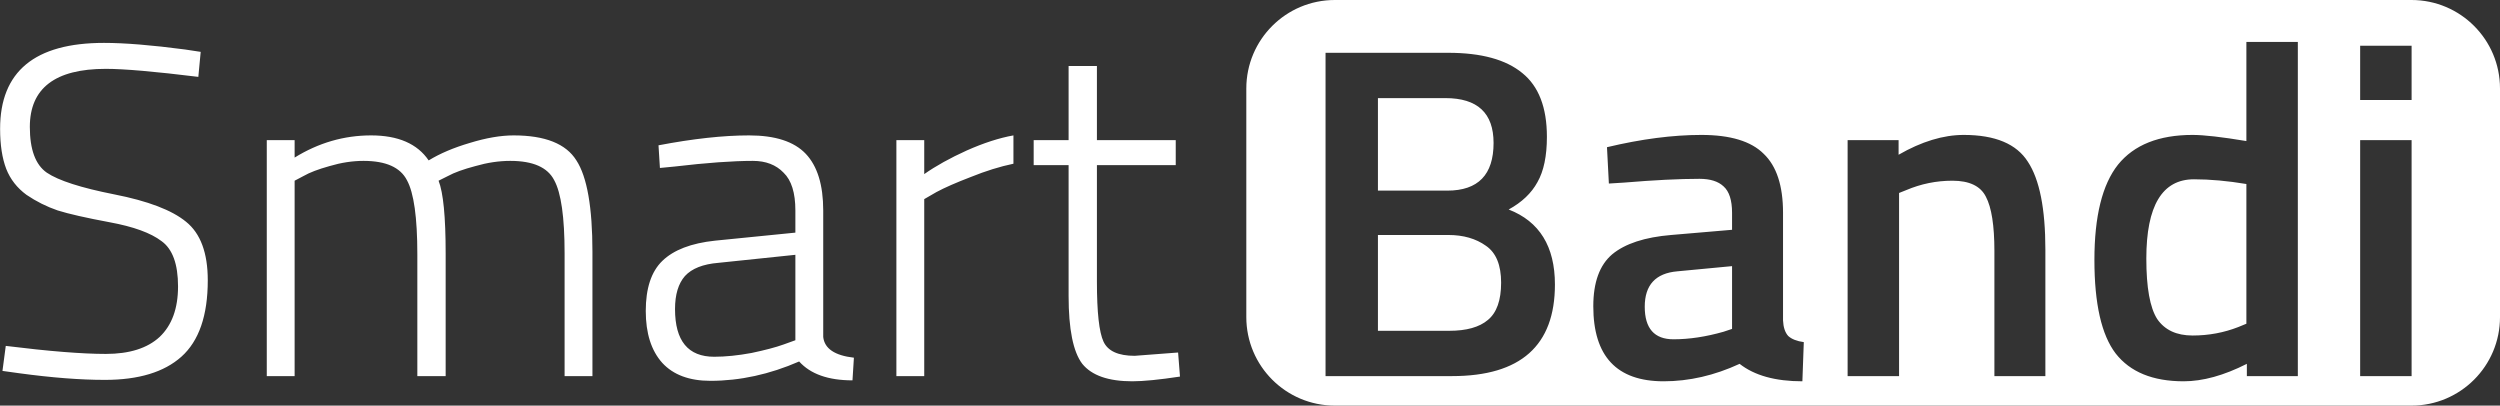 <svg width="339" height="55" viewBox="0 0 339 55" fill="none" xmlns="http://www.w3.org/2000/svg">
<rect x="0" y="0" width="339" height="55" fill="#333333" stroke="none"/>
<path fill-rule="evenodd" clip-rule="evenodd" d="M181 0C174.373 0 169 5.373 169 12V43C169 49.627 174.373 55 181 55H327C333.628 55 339 49.627 339 43V12C339 5.373 333.628 0 327 0H181ZM4.046 17.208C4.046 11.96 7.481 9.336 14.35 9.336C16.825 9.336 21.006 9.699 26.894 10.424L27.214 7.032L25.102 6.712C20.579 6.115 16.91 5.816 14.094 5.816C4.707 5.816 0.014 9.699 0.014 17.464C0.014 19.64 0.291 21.453 0.846 22.904C1.401 24.312 2.318 25.485 3.598 26.424C4.921 27.32 6.329 28.024 7.822 28.536C9.315 29.005 11.662 29.539 14.862 30.136C18.105 30.733 20.451 31.587 21.902 32.696C23.395 33.763 24.142 35.811 24.142 38.84C24.142 41.827 23.31 44.109 21.646 45.688C19.982 47.224 17.55 47.992 14.35 47.992C11.15 47.992 6.627 47.629 0.782 46.904L0.334 50.296L2.638 50.616C7.033 51.213 10.894 51.512 14.222 51.512C18.788 51.512 22.244 50.467 24.59 48.376C26.98 46.243 28.174 42.787 28.174 38.008C28.174 34.296 27.193 31.651 25.23 30.072C23.31 28.493 20.067 27.256 15.502 26.36C10.979 25.464 7.929 24.483 6.35 23.416C4.814 22.349 4.046 20.28 4.046 17.208ZM36.175 51H39.951V24.504L41.167 23.864C41.978 23.395 43.151 22.947 44.687 22.52C46.266 22.051 47.802 21.816 49.295 21.816C52.325 21.816 54.287 22.691 55.183 24.44C56.122 26.147 56.591 29.496 56.591 34.488V51H60.431V34.36C60.431 29.411 60.111 26.125 59.471 24.504L60.751 23.864C61.605 23.395 62.842 22.947 64.463 22.52C66.085 22.051 67.663 21.816 69.199 21.816C72.271 21.816 74.255 22.691 75.151 24.44C76.09 26.147 76.559 29.453 76.559 34.36V51H80.335V34.168C80.335 28.109 79.61 23.971 78.159 21.752C76.751 19.491 73.914 18.36 69.647 18.36C67.898 18.36 65.914 18.701 63.695 19.384C61.519 20.024 59.663 20.813 58.127 21.752C56.591 19.491 53.989 18.36 50.319 18.36C46.65 18.36 43.194 19.363 39.951 21.368V19H36.175V51ZM111.629 45.688V28.536C111.629 25.08 110.839 22.52 109.261 20.856C107.682 19.192 105.122 18.36 101.581 18.36C98.082 18.36 93.986 18.808 89.293 19.704L89.485 22.776L91.469 22.584C95.821 22.072 99.362 21.816 102.093 21.816C103.842 21.816 105.229 22.349 106.253 23.416C107.319 24.44 107.853 26.147 107.853 28.536V31.544L96.973 32.632C93.73 32.973 91.341 33.891 89.805 35.384C88.311 36.835 87.565 39.096 87.565 42.168C87.565 45.197 88.311 47.544 89.805 49.208C91.298 50.829 93.474 51.64 96.333 51.64C100.343 51.64 104.354 50.765 108.365 49.016C109.901 50.723 112.311 51.576 115.597 51.576L115.789 48.504C113.186 48.205 111.799 47.267 111.629 45.688ZM96.845 48.376C93.303 48.376 91.533 46.221 91.533 41.912C91.533 39.949 91.981 38.456 92.877 37.432C93.815 36.408 95.33 35.811 97.421 35.64L107.853 34.552V46.136L106.253 46.712C105.186 47.096 103.735 47.48 101.901 47.864C100.066 48.205 98.381 48.376 96.845 48.376ZM121.55 19V51H125.326V27L126.99 26.04C128.099 25.443 129.657 24.76 131.662 23.992C133.667 23.181 135.587 22.584 137.422 22.2V18.36C135.502 18.701 133.39 19.384 131.086 20.408C128.825 21.432 126.905 22.499 125.326 23.608V19H121.55ZM148.742 22.392H159.43V19H148.742V8.952H144.902V19H140.166V22.392H144.902V40.12C144.902 44.643 145.52 47.715 146.758 49.336C148.038 50.915 150.299 51.704 153.542 51.704C155.035 51.704 157.19 51.491 160.006 51.064L159.75 47.8L153.862 48.248C151.643 48.248 150.235 47.608 149.638 46.328C149.04 45.048 148.742 42.339 148.742 38.2V22.392ZM196.384 7.16H179.744V51H196.896C206.197 51 210.848 46.861 210.848 38.584C210.848 33.421 208.757 30.029 204.576 28.408C206.368 27.427 207.669 26.189 208.48 24.696C209.333 23.203 209.76 21.155 209.76 18.552C209.76 14.584 208.65 11.704 206.432 9.912C204.213 8.077 200.864 7.16 196.384 7.16ZM186.848 31.864H196.384C198.432 31.864 200.138 32.355 201.504 33.336C202.869 34.275 203.552 35.939 203.552 38.328C203.552 40.717 202.954 42.403 201.76 43.384C200.608 44.365 198.858 44.856 196.512 44.856H186.848V31.864ZM186.848 13.304H196C200.352 13.304 202.528 15.331 202.528 19.384C202.528 23.693 200.437 25.848 196.256 25.848H186.848V13.304ZM241.779 43.448V28.856C241.779 25.187 240.904 22.52 239.155 20.856C237.449 19.149 234.632 18.296 230.707 18.296C226.824 18.296 222.558 18.851 217.907 19.96L218.163 24.888L220.211 24.76C224.307 24.419 227.72 24.248 230.451 24.248C231.902 24.248 232.99 24.589 233.715 25.272C234.483 25.955 234.867 27.149 234.867 28.856V31.16L226.611 31.864C223.027 32.163 220.36 33.037 218.611 34.488C216.904 35.939 216.051 38.285 216.051 41.528C216.051 48.312 219.23 51.704 225.587 51.704C229.043 51.704 232.478 50.915 235.891 49.336C237.896 50.915 240.734 51.704 244.403 51.704L244.595 46.392C243.656 46.264 242.952 45.987 242.483 45.56C242.056 45.091 241.822 44.387 241.779 43.448ZM223.027 41.592C223.027 38.648 224.499 37.048 227.443 36.792L234.867 36.088V44.6L233.715 44.984C231.326 45.667 229.064 46.008 226.931 46.008C224.328 46.008 223.027 44.536 223.027 41.592ZM250.537 51H257.513V26.168L258.473 25.784C260.478 24.931 262.569 24.504 264.745 24.504C267.049 24.504 268.563 25.229 269.289 26.68C270.057 28.131 270.441 30.584 270.441 34.04V51H277.353V33.848C277.353 28.301 276.563 24.333 274.985 21.944C273.449 19.512 270.547 18.296 266.281 18.296C263.507 18.296 260.563 19.192 257.449 20.984V19H250.537V51ZM311.586 51V5.688H304.61V19.128C301.282 18.573 298.85 18.296 297.314 18.296C292.749 18.296 289.378 19.64 287.202 22.328C285.069 25.016 284.002 29.325 284.002 35.256C284.002 41.187 284.962 45.411 286.882 47.928C288.845 50.445 291.917 51.704 296.098 51.704C298.701 51.704 301.56 50.915 304.674 49.336V51H311.586ZM304.61 43.896L303.522 44.344C301.56 45.112 299.49 45.496 297.314 45.496C295.138 45.496 293.538 44.749 292.514 43.256C291.533 41.72 291.042 38.989 291.042 35.064C291.042 27.896 293.197 24.312 297.506 24.312C299.682 24.312 302.05 24.525 304.61 24.952V43.896ZM320.037 19V51H327.013V19H320.037ZM320.037 6.2V13.56H327.013V6.2H320.037Z" fill="white"/>
</svg>
